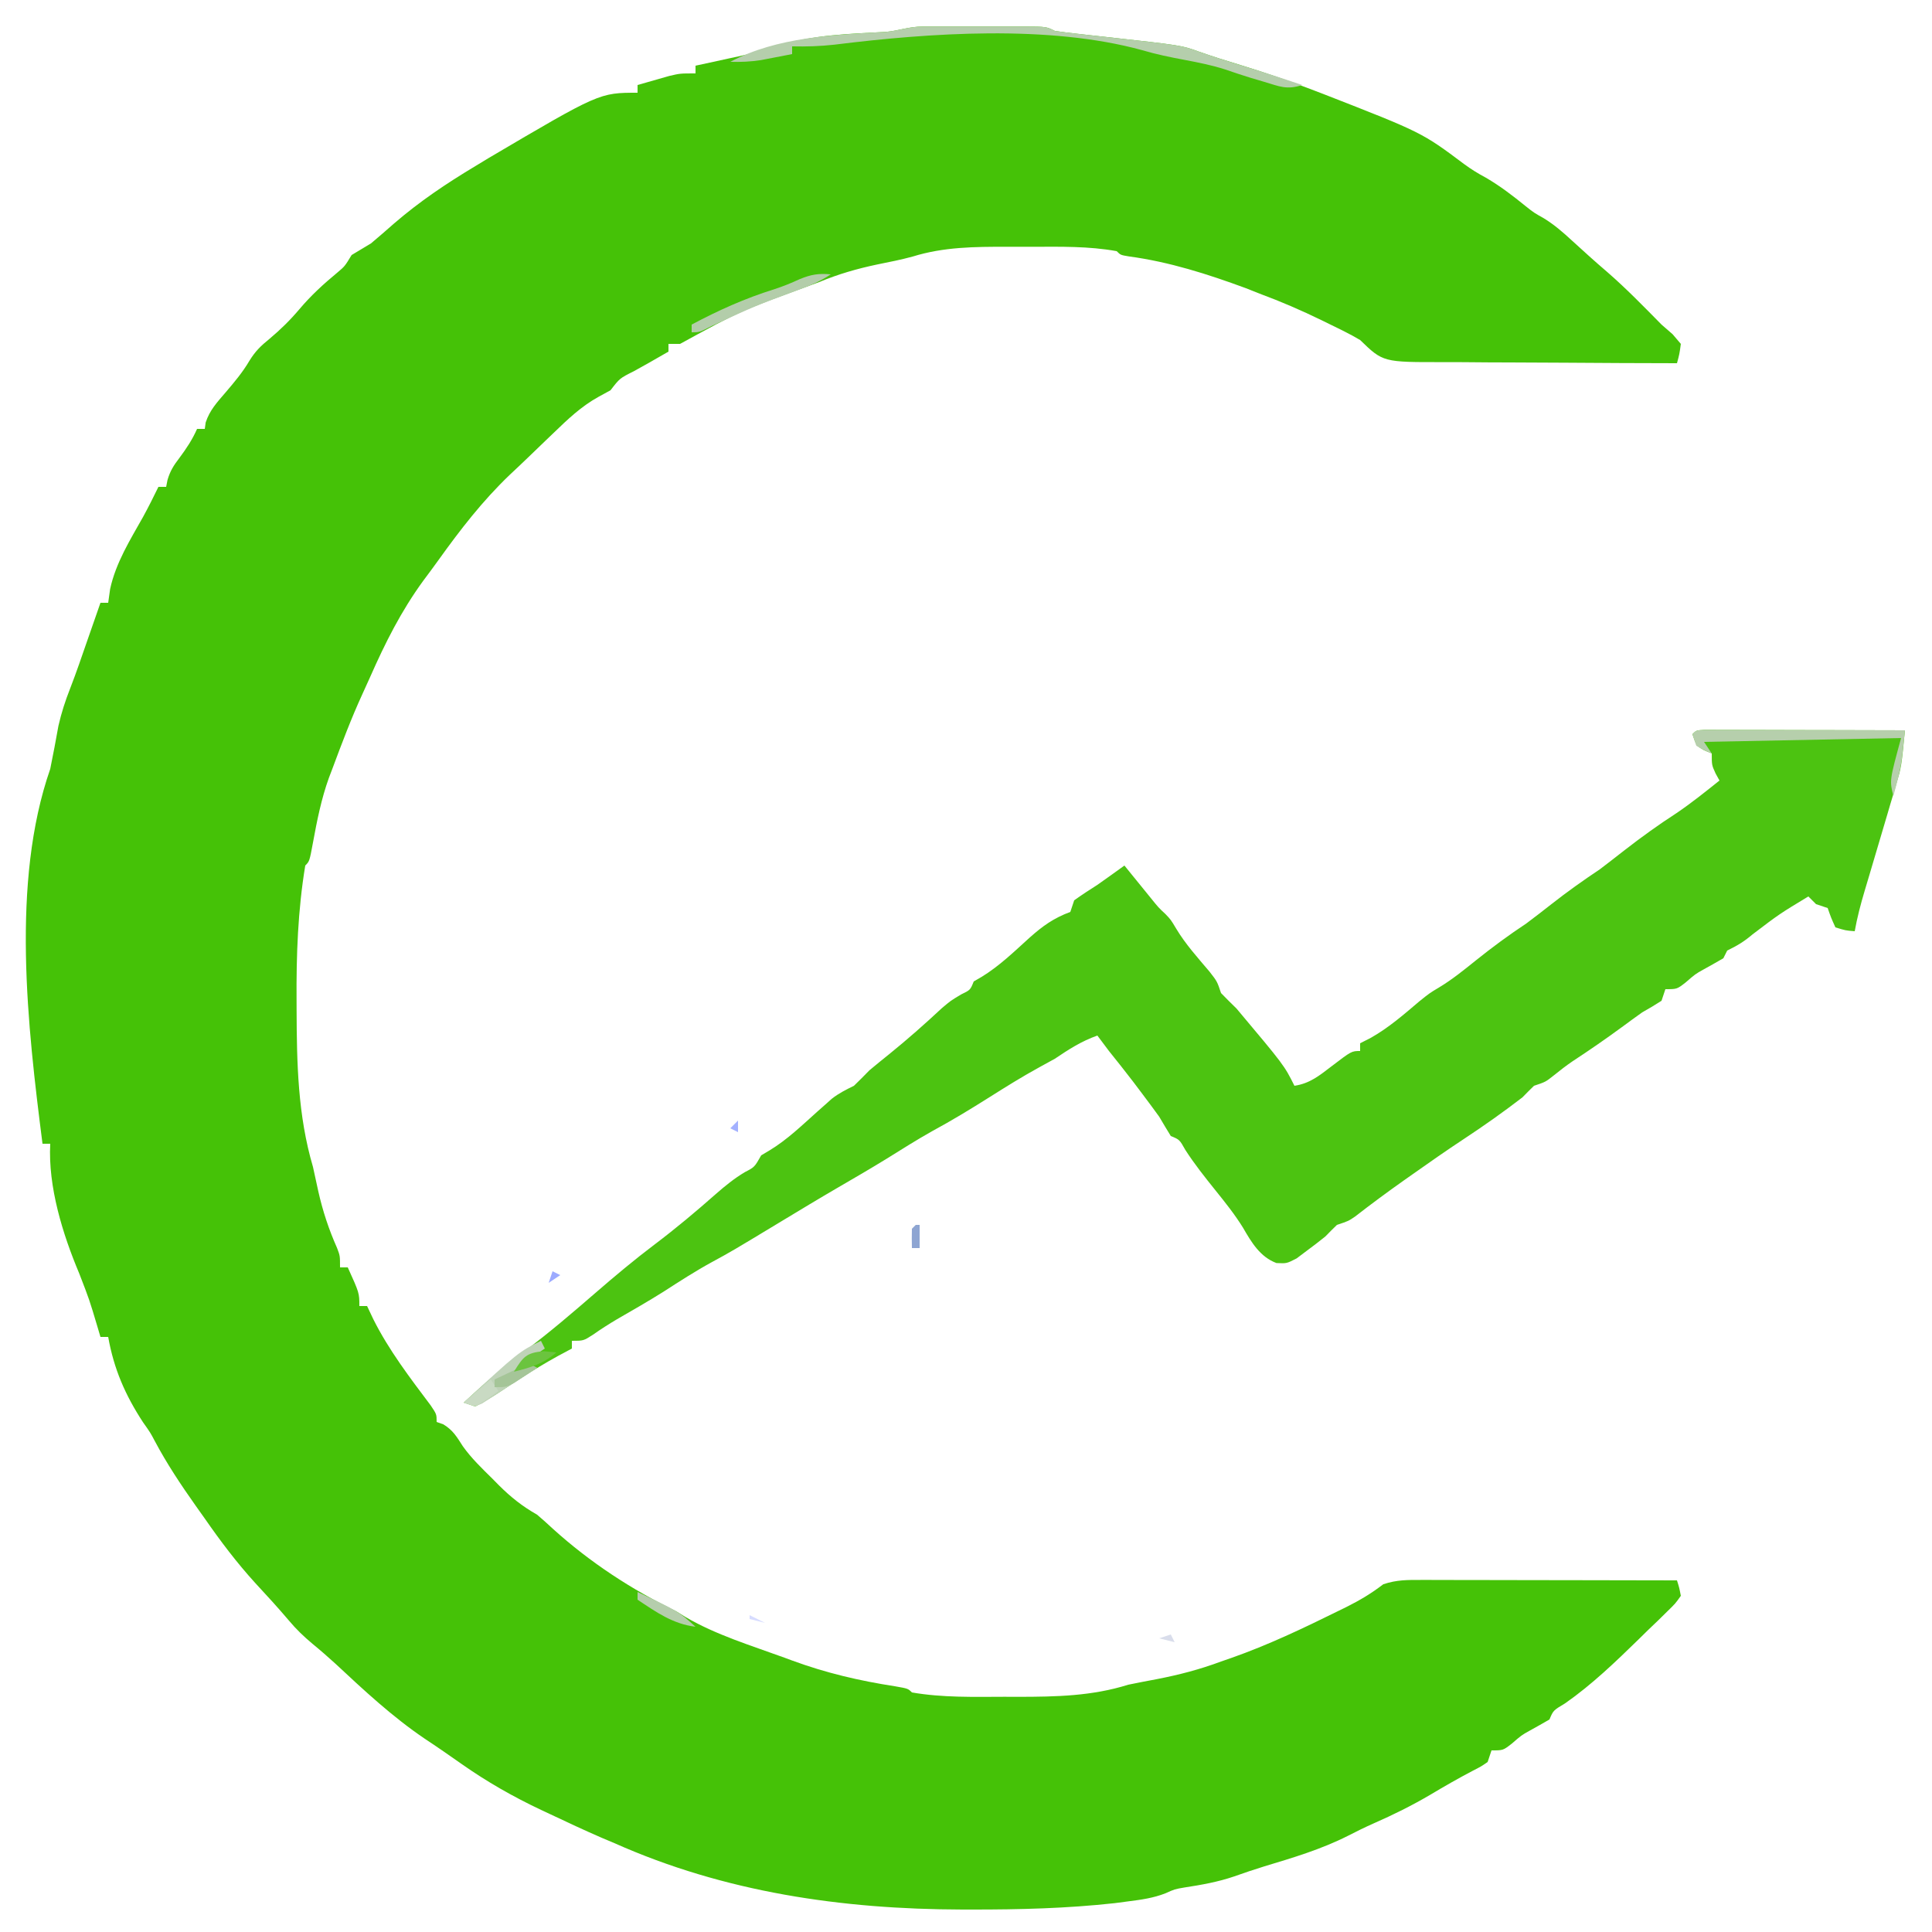 <?xml version="1.0" encoding="UTF-8"?>
<svg version="1.1" xmlns="http://www.w3.org/2000/svg" width="500" height="500">
<path d="M0 0 C0.82 0.002 1.64 0.004 2.484 0.006 C3.321 0.005 4.159 0.004 5.021 0.003 C6.796 0.003 8.571 0.004 10.345 0.009 C13.067 0.014 15.788 0.009 18.51 0.002 C20.23 0.003 21.951 0.004 23.672 0.006 C24.489 0.004 25.307 0.002 26.15 0 C31.914 0.024 31.914 0.024 34.144 1.139 C36.018 1.418 37.898 1.65 39.781 1.858 C40.916 1.985 42.051 2.113 43.22 2.244 C44.412 2.375 45.604 2.505 46.832 2.639 C66.897 4.867 66.897 4.867 71.269 6.451 C74.994 7.757 78.739 8.939 82.519 10.076 C88.477 11.904 94.325 13.914 100.144 16.139 C101.838 16.785 101.838 16.785 103.566 17.444 C129.132 27.422 129.132 27.422 140.086 35.623 C141.915 36.97 143.709 38.07 145.707 39.139 C149.407 41.292 152.613 43.765 155.933 46.455 C158.125 48.194 158.125 48.194 160.617 49.588 C163.376 51.281 165.581 53.194 167.957 55.389 C170.984 58.165 174.021 60.909 177.144 63.576 C182.055 67.849 186.578 72.506 191.144 77.139 C192.562 78.373 192.562 78.373 194.008 79.631 C194.713 80.459 195.418 81.286 196.144 82.139 C195.778 84.796 195.778 84.796 195.144 87.139 C185.486 87.124 175.829 87.082 166.171 87.007 C161.686 86.973 157.201 86.947 152.716 86.943 C148.384 86.939 144.053 86.911 139.722 86.866 C138.073 86.853 136.423 86.848 134.774 86.853 C119.079 86.886 119.079 86.886 113.144 81.139 C111.889 80.4 110.616 79.69 109.312 79.041 C108.664 78.717 108.015 78.392 107.347 78.058 C106.682 77.734 106.017 77.41 105.332 77.076 C104.632 76.731 103.932 76.386 103.211 76.031 C97.951 73.466 92.634 71.17 87.144 69.139 C85.948 68.665 84.752 68.19 83.519 67.701 C73.631 64.059 63.77 60.907 53.304 59.498 C51.144 59.139 51.144 59.139 50.144 58.139 C42.919 56.83 35.628 56.987 28.308 57.009 C26.149 57.014 23.991 57.009 21.832 57.002 C13.407 56.998 5.428 57.025 -2.68 59.541 C-5.689 60.368 -8.735 60.954 -11.793 61.576 C-17.098 62.694 -21.856 64.07 -26.856 66.139 C-28.031 66.572 -29.207 67.005 -30.418 67.451 C-47.223 73.584 -47.223 73.584 -62.856 82.139 C-63.846 82.139 -64.836 82.139 -65.856 82.139 C-65.856 82.799 -65.856 83.459 -65.856 84.139 C-67.372 85.005 -67.372 85.005 -68.918 85.889 C-69.551 86.252 -70.184 86.616 -70.836 86.991 C-72.166 87.747 -73.502 88.492 -74.844 89.225 C-78.464 91.036 -78.464 91.036 -80.856 94.139 C-82.379 94.972 -82.379 94.972 -83.934 95.823 C-88.443 98.313 -91.92 101.639 -95.606 105.201 C-96.306 105.871 -97.006 106.541 -97.728 107.231 C-99.132 108.577 -100.533 109.927 -101.93 111.281 C-103.579 112.872 -105.243 114.443 -106.918 116.006 C-114.001 122.78 -119.775 130.262 -125.464 138.205 C-126.734 139.97 -128.028 141.715 -129.332 143.455 C-135.043 151.295 -139.143 159.462 -143.048 168.311 C-143.707 169.802 -144.384 171.284 -145.067 172.764 C-147.976 179.096 -150.426 185.611 -152.856 192.139 C-153.146 192.899 -153.436 193.66 -153.735 194.444 C-155.7 199.896 -156.811 205.487 -157.854 211.176 C-158.758 216.041 -158.758 216.041 -159.856 217.139 C-161.775 228.756 -162.186 240.326 -162.106 252.076 C-162.103 252.86 -162.101 253.643 -162.098 254.45 C-162.048 268.278 -161.796 281.774 -157.856 295.139 C-157.385 297.24 -156.927 299.345 -156.481 301.451 C-155.322 306.601 -153.763 311.295 -151.625 316.116 C-150.856 318.139 -150.856 318.139 -150.856 321.139 C-150.196 321.139 -149.536 321.139 -148.856 321.139 C-145.856 327.764 -145.856 327.764 -145.856 331.139 C-145.196 331.139 -144.536 331.139 -143.856 331.139 C-143.319 332.273 -142.783 333.408 -142.231 334.576 C-138.204 342.603 -132.772 349.694 -127.395 356.854 C-125.856 359.139 -125.856 359.139 -125.856 361.139 C-124.989 361.448 -124.989 361.448 -124.106 361.764 C-121.582 363.306 -120.644 364.99 -119.069 367.432 C-116.856 370.545 -114.13 373.151 -111.418 375.826 C-110.858 376.394 -110.298 376.962 -109.721 377.547 C-106.621 380.633 -103.678 382.964 -99.856 385.139 C-98.451 386.334 -97.076 387.565 -95.731 388.826 C-86.152 397.483 -75.444 404.48 -63.856 410.139 C-62.649 410.881 -62.649 410.881 -61.418 411.639 C-53.519 416.263 -44.431 419.008 -35.856 422.139 C-34.903 422.492 -34.903 422.492 -33.93 422.852 C-25.056 426.116 -16.461 428.121 -7.145 429.561 C-3.856 430.139 -3.856 430.139 -2.856 431.139 C5.024 432.508 13.116 432.29 21.082 432.264 C22.28 432.268 23.478 432.272 24.713 432.276 C34.485 432.265 43.765 432.083 53.144 429.139 C55.598 428.637 58.057 428.158 60.519 427.701 C66.252 426.594 71.677 425.182 77.144 423.139 C78.003 422.841 78.861 422.543 79.746 422.237 C89.363 418.864 98.456 414.522 107.582 410.014 C108.268 409.677 108.955 409.34 109.663 408.993 C113.081 407.287 116.123 405.465 119.144 403.139 C122.676 401.962 125.458 402.019 129.186 402.025 C129.898 402.025 130.611 402.025 131.345 402.025 C133.699 402.026 136.052 402.033 138.406 402.041 C140.038 402.043 141.671 402.045 143.303 402.046 C147.599 402.049 151.895 402.059 156.19 402.07 C160.574 402.081 164.958 402.085 169.342 402.09 C177.942 402.101 186.543 402.118 195.144 402.139 C195.733 404.014 195.733 404.014 196.144 406.139 C194.732 408.134 194.732 408.134 192.586 410.221 C191.417 411.372 191.417 411.372 190.224 412.547 C189.394 413.341 188.563 414.134 187.707 414.951 C186.911 415.733 186.115 416.515 185.295 417.321 C179.247 423.221 173.147 429.105 166.207 433.951 C163.122 435.795 163.122 435.795 162.144 438.139 C160.434 439.126 158.722 440.108 156.988 441.053 C154.91 442.214 154.91 442.214 152.394 444.389 C150.144 446.139 150.144 446.139 147.144 446.139 C146.814 447.129 146.484 448.119 146.144 449.139 C144.5 450.28 144.5 450.28 142.332 451.389 C138.571 453.367 134.914 455.453 131.269 457.639 C126.519 460.425 121.714 462.811 116.672 465.018 C114.389 466.031 112.175 467.118 109.957 468.264 C103.027 471.757 95.722 473.929 88.312 476.162 C85.687 476.972 83.107 477.844 80.519 478.764 C76.323 480.196 72.099 480.94 67.722 481.612 C65.126 482.058 65.126 482.058 62.75 483.131 C59.568 484.362 56.59 484.772 53.207 485.201 C52.022 485.357 50.838 485.513 49.617 485.674 C37.276 487.036 24.983 487.344 12.582 487.326 C11.743 487.326 10.905 487.325 10.041 487.324 C-20.937 487.249 -51.302 482.867 -79.856 470.139 C-80.959 469.674 -82.063 469.208 -83.199 468.729 C-87.626 466.804 -91.992 464.766 -96.356 462.701 C-97.58 462.128 -97.58 462.128 -98.828 461.543 C-106.107 458.103 -112.815 454.279 -119.418 449.639 C-122.572 447.428 -125.72 445.228 -128.938 443.112 C-137.283 437.47 -144.682 430.575 -152.031 423.717 C-153.996 421.924 -155.953 420.217 -158.008 418.537 C-160.297 416.61 -162.197 414.795 -164.106 412.514 C-166.92 409.202 -169.831 406.007 -172.793 402.826 C-177.603 397.544 -181.784 392.001 -185.856 386.139 C-186.628 385.05 -187.402 383.961 -188.176 382.873 C-192.032 377.421 -195.677 371.953 -198.813 366.045 C-199.936 363.919 -199.936 363.919 -201.856 361.201 C-206.458 354.154 -209.385 347.429 -210.856 339.139 C-211.516 339.139 -212.176 339.139 -212.856 339.139 C-213.11 338.282 -213.364 337.424 -213.625 336.541 C-215.715 329.523 -215.715 329.523 -218.356 322.701 C-222.63 312.55 -226.442 300.283 -225.856 289.139 C-226.516 289.139 -227.176 289.139 -227.856 289.139 C-231.717 258.847 -236.091 221.552 -225.856 192.139 C-225.085 188.433 -224.409 184.715 -223.735 180.991 C-222.956 177.579 -221.973 174.552 -220.701 171.312 C-219.075 167.13 -217.643 162.876 -216.168 158.639 C-215.688 157.262 -215.688 157.262 -215.197 155.858 C-214.416 153.618 -213.635 151.379 -212.856 149.139 C-212.196 149.139 -211.536 149.139 -210.856 149.139 C-210.691 147.963 -210.526 146.788 -210.356 145.576 C-208.873 138.756 -205.204 132.922 -201.821 126.895 C-200.421 124.348 -199.134 121.748 -197.856 119.139 C-197.196 119.139 -196.536 119.139 -195.856 119.139 C-195.741 118.551 -195.626 117.963 -195.508 117.358 C-194.811 114.989 -193.912 113.589 -192.418 111.639 C-190.619 109.221 -189.076 106.912 -187.856 104.139 C-187.196 104.139 -186.536 104.139 -185.856 104.139 C-185.781 103.591 -185.706 103.043 -185.629 102.479 C-184.564 99.258 -182.682 97.27 -180.481 94.701 C-178.199 92.029 -176.085 89.528 -174.301 86.498 C-172.795 84.04 -171.338 82.626 -169.106 80.826 C-166.252 78.426 -163.759 75.989 -161.356 73.139 C-158.368 69.601 -155.12 66.631 -151.555 63.682 C-149.623 62.053 -149.623 62.053 -147.856 59.139 C-146.194 58.131 -144.526 57.132 -142.856 56.139 C-140.848 54.454 -138.879 52.751 -136.918 51.014 C-130.315 45.308 -123.33 40.619 -115.856 36.139 C-114.757 35.473 -113.659 34.806 -112.528 34.119 C-83.724 17.139 -83.724 17.139 -73.856 17.139 C-73.856 16.479 -73.856 15.819 -73.856 15.139 C-72.108 14.633 -70.357 14.134 -68.606 13.639 C-67.631 13.361 -66.657 13.082 -65.653 12.795 C-62.856 12.139 -62.856 12.139 -58.856 12.139 C-58.856 11.479 -58.856 10.819 -58.856 10.139 C-57.626 9.873 -56.396 9.608 -55.129 9.334 C-53.496 8.978 -51.863 8.621 -50.231 8.264 C-49.422 8.09 -48.614 7.916 -47.781 7.737 C-44.341 6.981 -41.019 6.194 -37.676 5.073 C-28.766 2.123 -18.843 1.892 -9.524 1.385 C-6.162 1.075 -3.683 0.015 0 0 Z " fill="#45C207" transform="translate(238.856,6.861)"/>
<path d="M0 0 C0.957 0.002 1.914 0.004 2.9 0.007 C3.981 0.007 5.062 0.007 6.176 0.007 C7.94 0.015 7.94 0.015 9.74 0.023 C10.937 0.024 12.134 0.025 13.368 0.027 C17.209 0.033 21.051 0.045 24.892 0.058 C27.489 0.063 30.086 0.067 32.683 0.071 C39.065 0.082 45.448 0.099 51.83 0.12 C50.909 9.553 50.909 9.553 49.595 13.995 C49.353 14.827 49.111 15.659 48.862 16.517 C48.475 17.805 48.475 17.805 48.08 19.12 C47.682 20.479 47.682 20.479 47.276 21.864 C46.468 24.619 45.65 27.37 44.83 30.12 C44.109 32.551 43.389 34.982 42.671 37.413 C42.247 38.844 41.821 40.274 41.391 41.702 C40.362 45.154 39.464 48.574 38.83 52.12 C36.455 51.933 36.455 51.933 33.83 51.12 C32.705 48.62 32.705 48.62 31.83 46.12 C30.84 45.79 29.85 45.46 28.83 45.12 C28.17 44.46 27.51 43.8 26.83 43.12 C19.343 47.649 19.343 47.649 12.392 52.933 C10.206 54.799 8.379 55.893 5.83 57.12 C5.5 57.78 5.17 58.44 4.83 59.12 C3.12 60.107 1.407 61.089 -0.327 62.034 C-2.405 63.195 -2.405 63.195 -4.92 65.37 C-7.17 67.12 -7.17 67.12 -10.17 67.12 C-10.5 68.11 -10.83 69.1 -11.17 70.12 C-12.801 71.178 -14.475 72.17 -16.17 73.12 C-17.933 74.373 -19.683 75.645 -21.42 76.933 C-25.618 80.016 -29.878 82.95 -34.233 85.804 C-35.895 86.933 -37.48 88.174 -39.045 89.433 C-41.17 91.12 -41.17 91.12 -44.17 92.12 C-45.186 93.104 -46.183 94.107 -47.17 95.12 C-52.075 98.891 -57.128 102.469 -62.295 105.87 C-66.84 108.862 -71.287 111.985 -75.733 115.12 C-76.441 115.619 -77.15 116.117 -77.88 116.631 C-82.135 119.638 -86.311 122.722 -90.424 125.921 C-92.17 127.12 -92.17 127.12 -95.17 128.12 C-96.19 129.1 -97.187 130.104 -98.17 131.12 C-99.766 132.408 -101.394 133.655 -103.045 134.87 C-103.888 135.504 -104.731 136.139 -105.6 136.792 C-108.17 138.12 -108.17 138.12 -110.827 137.995 C-115.058 136.416 -117.302 132.627 -119.479 128.851 C-121.609 125.412 -124.076 122.331 -126.608 119.183 C-129.34 115.78 -132.027 112.413 -134.393 108.741 C-135.907 106.048 -135.907 106.048 -138.17 105.12 C-139.19 103.465 -140.186 101.796 -141.17 100.12 C-142.627 98.104 -144.107 96.104 -145.608 94.12 C-146.37 93.11 -147.131 92.099 -147.916 91.058 C-149.968 88.384 -152.059 85.747 -154.17 83.12 C-155.176 81.791 -156.178 80.46 -157.17 79.12 C-161.307 80.58 -164.541 82.677 -168.17 85.12 C-169.456 85.84 -170.748 86.547 -172.045 87.245 C-176.535 89.696 -180.847 92.392 -185.17 95.12 C-190.017 98.177 -194.869 101.132 -199.912 103.855 C-203.967 106.127 -207.885 108.625 -211.834 111.073 C-215.968 113.61 -220.154 116.048 -224.35 118.48 C-229.239 121.324 -234.077 124.252 -238.918 127.176 C-251.855 134.99 -251.855 134.99 -256.92 137.745 C-261.166 140.062 -265.2 142.668 -269.264 145.288 C-273.278 147.819 -277.385 150.177 -281.498 152.542 C-283.646 153.811 -285.694 155.125 -287.733 156.558 C-290.17 158.12 -290.17 158.12 -293.17 158.12 C-293.17 158.78 -293.17 159.44 -293.17 160.12 C-294.325 160.739 -295.48 161.358 -296.67 161.995 C-299.935 163.789 -303.097 165.695 -306.225 167.714 C-306.936 168.17 -307.647 168.627 -308.379 169.097 C-309.816 170.025 -311.247 170.96 -312.672 171.905 C-314.457 173.054 -316.31 174.096 -318.17 175.12 C-319.16 174.79 -320.15 174.46 -321.17 174.12 C-316.04 169.389 -310.913 164.808 -305.276 160.691 C-298.976 155.992 -293.007 150.858 -287.067 145.716 C-282.04 141.365 -276.978 137.127 -271.67 133.12 C-266.227 129.004 -261.04 124.66 -255.926 120.142 C-253.474 117.995 -251.199 116.138 -248.389 114.46 C-245.896 113.169 -245.896 113.169 -244.17 110.12 C-243.46 109.699 -242.75 109.277 -242.018 108.843 C-237.416 106.059 -233.608 102.347 -229.61 98.771 C-228.968 98.204 -228.327 97.638 -227.666 97.054 C-227.091 96.539 -226.515 96.024 -225.922 95.493 C-224.093 94.06 -222.25 93.141 -220.17 92.12 C-218.814 90.81 -217.482 89.474 -216.17 88.12 C-214.477 86.706 -212.768 85.311 -211.045 83.933 C-206.354 80.138 -201.87 76.181 -197.459 72.066 C-195.17 70.12 -195.17 70.12 -192.444 68.487 C-190.049 67.324 -190.049 67.324 -189.17 65.12 C-188.479 64.719 -187.788 64.318 -187.077 63.905 C-182.487 61.087 -178.68 57.378 -174.698 53.771 C-171.264 50.722 -168.508 48.747 -164.17 47.12 C-163.84 46.13 -163.51 45.14 -163.17 44.12 C-161.214 42.723 -159.204 41.401 -157.17 40.12 C-154.821 38.476 -152.498 36.796 -150.17 35.12 C-149.555 35.88 -148.941 36.639 -148.307 37.421 C-147.499 38.415 -146.691 39.409 -145.858 40.433 C-145.057 41.419 -144.257 42.405 -143.432 43.421 C-141.355 45.998 -141.355 45.998 -139.565 47.663 C-138.17 49.12 -138.17 49.12 -136.772 51.456 C-134.326 55.525 -131.192 58.981 -128.131 62.597 C-126.17 65.12 -126.17 65.12 -125.17 68.12 C-123.862 69.479 -122.525 70.809 -121.17 72.12 C-108.82 86.82 -108.82 86.82 -106.17 92.12 C-102.177 91.524 -99.706 89.473 -96.545 87.058 C-91.383 83.12 -91.383 83.12 -89.17 83.12 C-89.17 82.46 -89.17 81.8 -89.17 81.12 C-88.242 80.646 -87.314 80.172 -86.358 79.683 C-81.748 77.073 -77.844 73.661 -73.819 70.241 C-71.17 68.12 -71.17 68.12 -68.768 66.683 C-65.352 64.628 -62.335 62.177 -59.233 59.683 C-54.991 56.277 -50.709 53.128 -46.17 50.12 C-43.976 48.489 -41.822 46.807 -39.67 45.12 C-35.605 41.933 -31.472 38.988 -27.17 36.12 C-25.052 34.51 -22.95 32.889 -20.858 31.245 C-16.456 27.819 -11.999 24.603 -7.315 21.569 C-3.447 18.956 0.185 16.033 3.83 13.12 C3.5 12.522 3.17 11.924 2.83 11.308 C1.83 9.12 1.83 9.12 1.83 6.12 C1.19 5.852 0.551 5.584 -0.108 5.308 C-2.17 4.12 -2.17 4.12 -3.17 1.12 C-2.17 0.12 -2.17 0.12 0 0 Z " fill="#4CC311" transform="translate(441.17,188.88)"/>
<path d="M0 0 C0.82 0.002 1.64 0.004 2.484 0.006 C3.321 0.005 4.159 0.004 5.021 0.003 C6.796 0.003 8.571 0.004 10.345 0.009 C13.067 0.014 15.788 0.009 18.51 0.002 C20.23 0.003 21.951 0.004 23.672 0.006 C24.489 0.004 25.307 0.002 26.15 0 C31.914 0.024 31.914 0.024 34.144 1.139 C36.018 1.418 37.898 1.65 39.781 1.858 C40.916 1.985 42.051 2.113 43.22 2.244 C45.008 2.44 45.008 2.44 46.832 2.639 C66.897 4.867 66.897 4.867 71.269 6.451 C75.037 7.77 78.825 8.977 82.644 10.139 C87.84 11.726 92.999 13.395 98.144 15.139 C94.207 16.451 92.28 15.516 88.332 14.326 C86.528 13.791 86.528 13.791 84.687 13.244 C82.501 12.562 80.322 11.852 78.16 11.096 C74.704 9.999 71.269 9.31 67.707 8.639 C63.971 7.934 60.351 7.201 56.707 6.116 C32.535 -0.51 1.747 1.638 -22.914 4.701 C-26.638 5.115 -30.121 5.218 -33.856 5.139 C-33.856 5.799 -33.856 6.459 -33.856 7.139 C-35.584 7.478 -37.313 7.81 -39.043 8.139 C-40.488 8.417 -40.488 8.417 -41.961 8.701 C-44.649 9.108 -47.143 9.218 -49.856 9.139 C-37.807 2.698 -22.879 2.111 -9.524 1.385 C-6.162 1.075 -3.683 0.015 0 0 Z " fill="#B5CEAC" transform="translate(238.856,6.861)"/>
<path d="M0 0 C0.957 0.002 1.914 0.004 2.9 0.007 C3.981 0.007 5.062 0.007 6.176 0.007 C7.94 0.015 7.94 0.015 9.74 0.023 C10.937 0.024 12.134 0.025 13.368 0.027 C17.209 0.033 21.051 0.045 24.892 0.058 C27.489 0.063 30.086 0.067 32.683 0.071 C39.065 0.082 45.448 0.099 51.83 0.12 C51.676 1.566 51.52 3.011 51.363 4.456 C51.277 5.261 51.19 6.066 51.101 6.895 C50.672 10.417 49.762 13.702 48.83 17.12 C47.83 13.12 47.83 13.12 50.83 2.12 C25.585 2.615 25.585 2.615 -0.17 3.12 C0.82 4.605 0.82 4.605 1.83 6.12 C-0.108 5.308 -0.108 5.308 -2.17 4.12 C-2.5 3.13 -2.83 2.14 -3.17 1.12 C-2.17 0.12 -2.17 0.12 0 0 Z " fill="#B6CFAC" transform="translate(441.17,188.88)"/>
<path d="M0 0 C0.33 0.66 0.66 1.32 1 2 C-0.98 3.32 -2.96 4.64 -5 6 C-4.34 6 -3.68 6 -3 6 C-2.34 6.33 -1.68 6.66 -1 7 C-3.594 8.704 -6.201 10.385 -8.812 12.062 C-9.55 12.548 -10.288 13.033 -11.049 13.533 C-11.761 13.988 -12.473 14.442 -13.207 14.91 C-13.862 15.334 -14.516 15.759 -15.191 16.196 C-17 17 -17 17 -20 16 C-5.786 2.893 -5.786 2.893 0 0 Z " fill="#BFD3B8" transform="translate(140,347)"/>
<path d="M0 0 C-2.752 1.835 -5.275 2.894 -8.359 4.02 C-19.777 8.256 -19.777 8.256 -30.812 13.375 C-34 15 -34 15 -36 15 C-36 14.34 -36 13.68 -36 13 C-29.047 9.302 -22.216 6.225 -14.695 3.879 C-12.389 3.127 -10.258 2.272 -8.062 1.25 C-5.078 0.032 -3.179 -0.289 0 0 Z " fill="#B3CDAA" transform="translate(215,71)"/>
<path d="M0 0 C10.558 5.002 10.558 5.002 15 9 C9.133 8.289 4.845 5.23 0 2 C0 1.34 0 0.68 0 0 Z " fill="#B5CDAC" transform="translate(165,412)"/>
<path d="M0 0 C0.66 0.99 1.32 1.98 2 3 C-0.812 5.062 -0.812 5.062 -4 7 C-4.99 6.67 -5.98 6.34 -7 6 C-4.69 4.02 -2.38 2.04 0 0 Z " fill="#C9DAC3" transform="translate(127,357)"/>
<path d="M0 0 C0.66 0.33 1.32 0.66 2 1 C0.735 1.842 -0.538 2.673 -1.812 3.5 C-2.874 4.196 -2.874 4.196 -3.957 4.906 C-6 6 -6 6 -9 6 C-9 5.34 -9 4.68 -9 4 C-7.546 3.303 -6.087 2.618 -4.625 1.938 C-3.407 1.363 -3.407 1.363 -2.164 0.777 C-1.45 0.521 -0.736 0.264 0 0 Z " fill="#A5C598" transform="translate(137,353)"/>
<path d="M0 0 C1.073 0.103 2.145 0.206 3.25 0.312 C-0.114 3.273 -3.442 4.235 -7.75 5.312 C-5.366 1.498 -4.615 0.385 0 0 Z " fill="#6BC43E" transform="translate(140.75,349.688)"/>
<path d="M0 0 C0.33 0 0.66 0 1 0 C1 1.98 1 3.96 1 6 C0.34 6 -0.32 6 -1 6 C-1.043 4.334 -1.041 2.666 -1 1 C-0.67 0.67 -0.34 0.34 0 0 Z " fill="#8EA5D2" transform="translate(237,317)"/>
<path d="M0 0 C0.33 0.66 0.66 1.32 1 2 C-0.32 1.67 -1.64 1.34 -3 1 C-2.01 0.67 -1.02 0.34 0 0 Z " fill="#D9DDEB" transform="translate(303,423)"/>
<path d="M0 0 C1.98 0.99 1.98 0.99 4 2 C2.68 1.67 1.36 1.34 0 1 C0 0.67 0 0.34 0 0 Z " fill="#D7DCFF" transform="translate(194,418)"/>
<path d="M0 0 C0.66 0.33 1.32 0.66 2 1 C1.01 1.66 0.02 2.32 -1 3 C-0.67 2.01 -0.34 1.02 0 0 Z " fill="#9CAAFF" transform="translate(143,329)"/>
<path d="M0 0 C0 0.99 0 1.98 0 3 C-0.66 2.67 -1.32 2.34 -2 2 C-1.34 1.34 -0.68 0.68 0 0 Z " fill="#A3B1FF" transform="translate(191,290)"/>
<path d="M0 0 C4 1 4 1 4 1 Z " fill="#CBD0FF" transform="translate(186,415)"/>
<path d="M0 0 C3 1 3 1 3 1 Z " fill="#B6CDAE" transform="translate(427,272)"/>
<path d="M0 0 C2 1 2 1 2 1 Z " fill="#AEB9FF" transform="translate(192,417)"/>
<path d="M0 0 C2 1 2 1 2 1 Z " fill="#B0B9FF" transform="translate(190,416)"/>
<path d="M0 0 C2 1 2 1 2 1 Z " fill="#E0E3FF" transform="translate(184,414)"/>
<path d="M0 0 C2 1 2 1 2 1 Z " fill="#E1E5FF" transform="translate(182,413)"/>
<path d="" fill="#AFC9A5" transform="translate(0,0)"/>
<path d="M0 0 C2 1 2 1 2 1 Z " fill="#D3E0CF" transform="translate(342,264)"/>
<path d="" fill="#C2C8FF" transform="translate(0,0)"/>
<path d="" fill="#B0B9FF" transform="translate(0,0)"/>
<path d="" fill="#E1E4FF" transform="translate(0,0)"/>
<path d="" fill="#C1C7FF" transform="translate(0,0)"/>
<path d="" fill="#BBC2FF" transform="translate(0,0)"/>
<path d="" fill="#EBEDFF" transform="translate(0,0)"/>
<path d="" fill="#D7E3D3" transform="translate(0,0)"/>
<path d="" fill="#EEF3EC" transform="translate(0,0)"/>
</svg>
